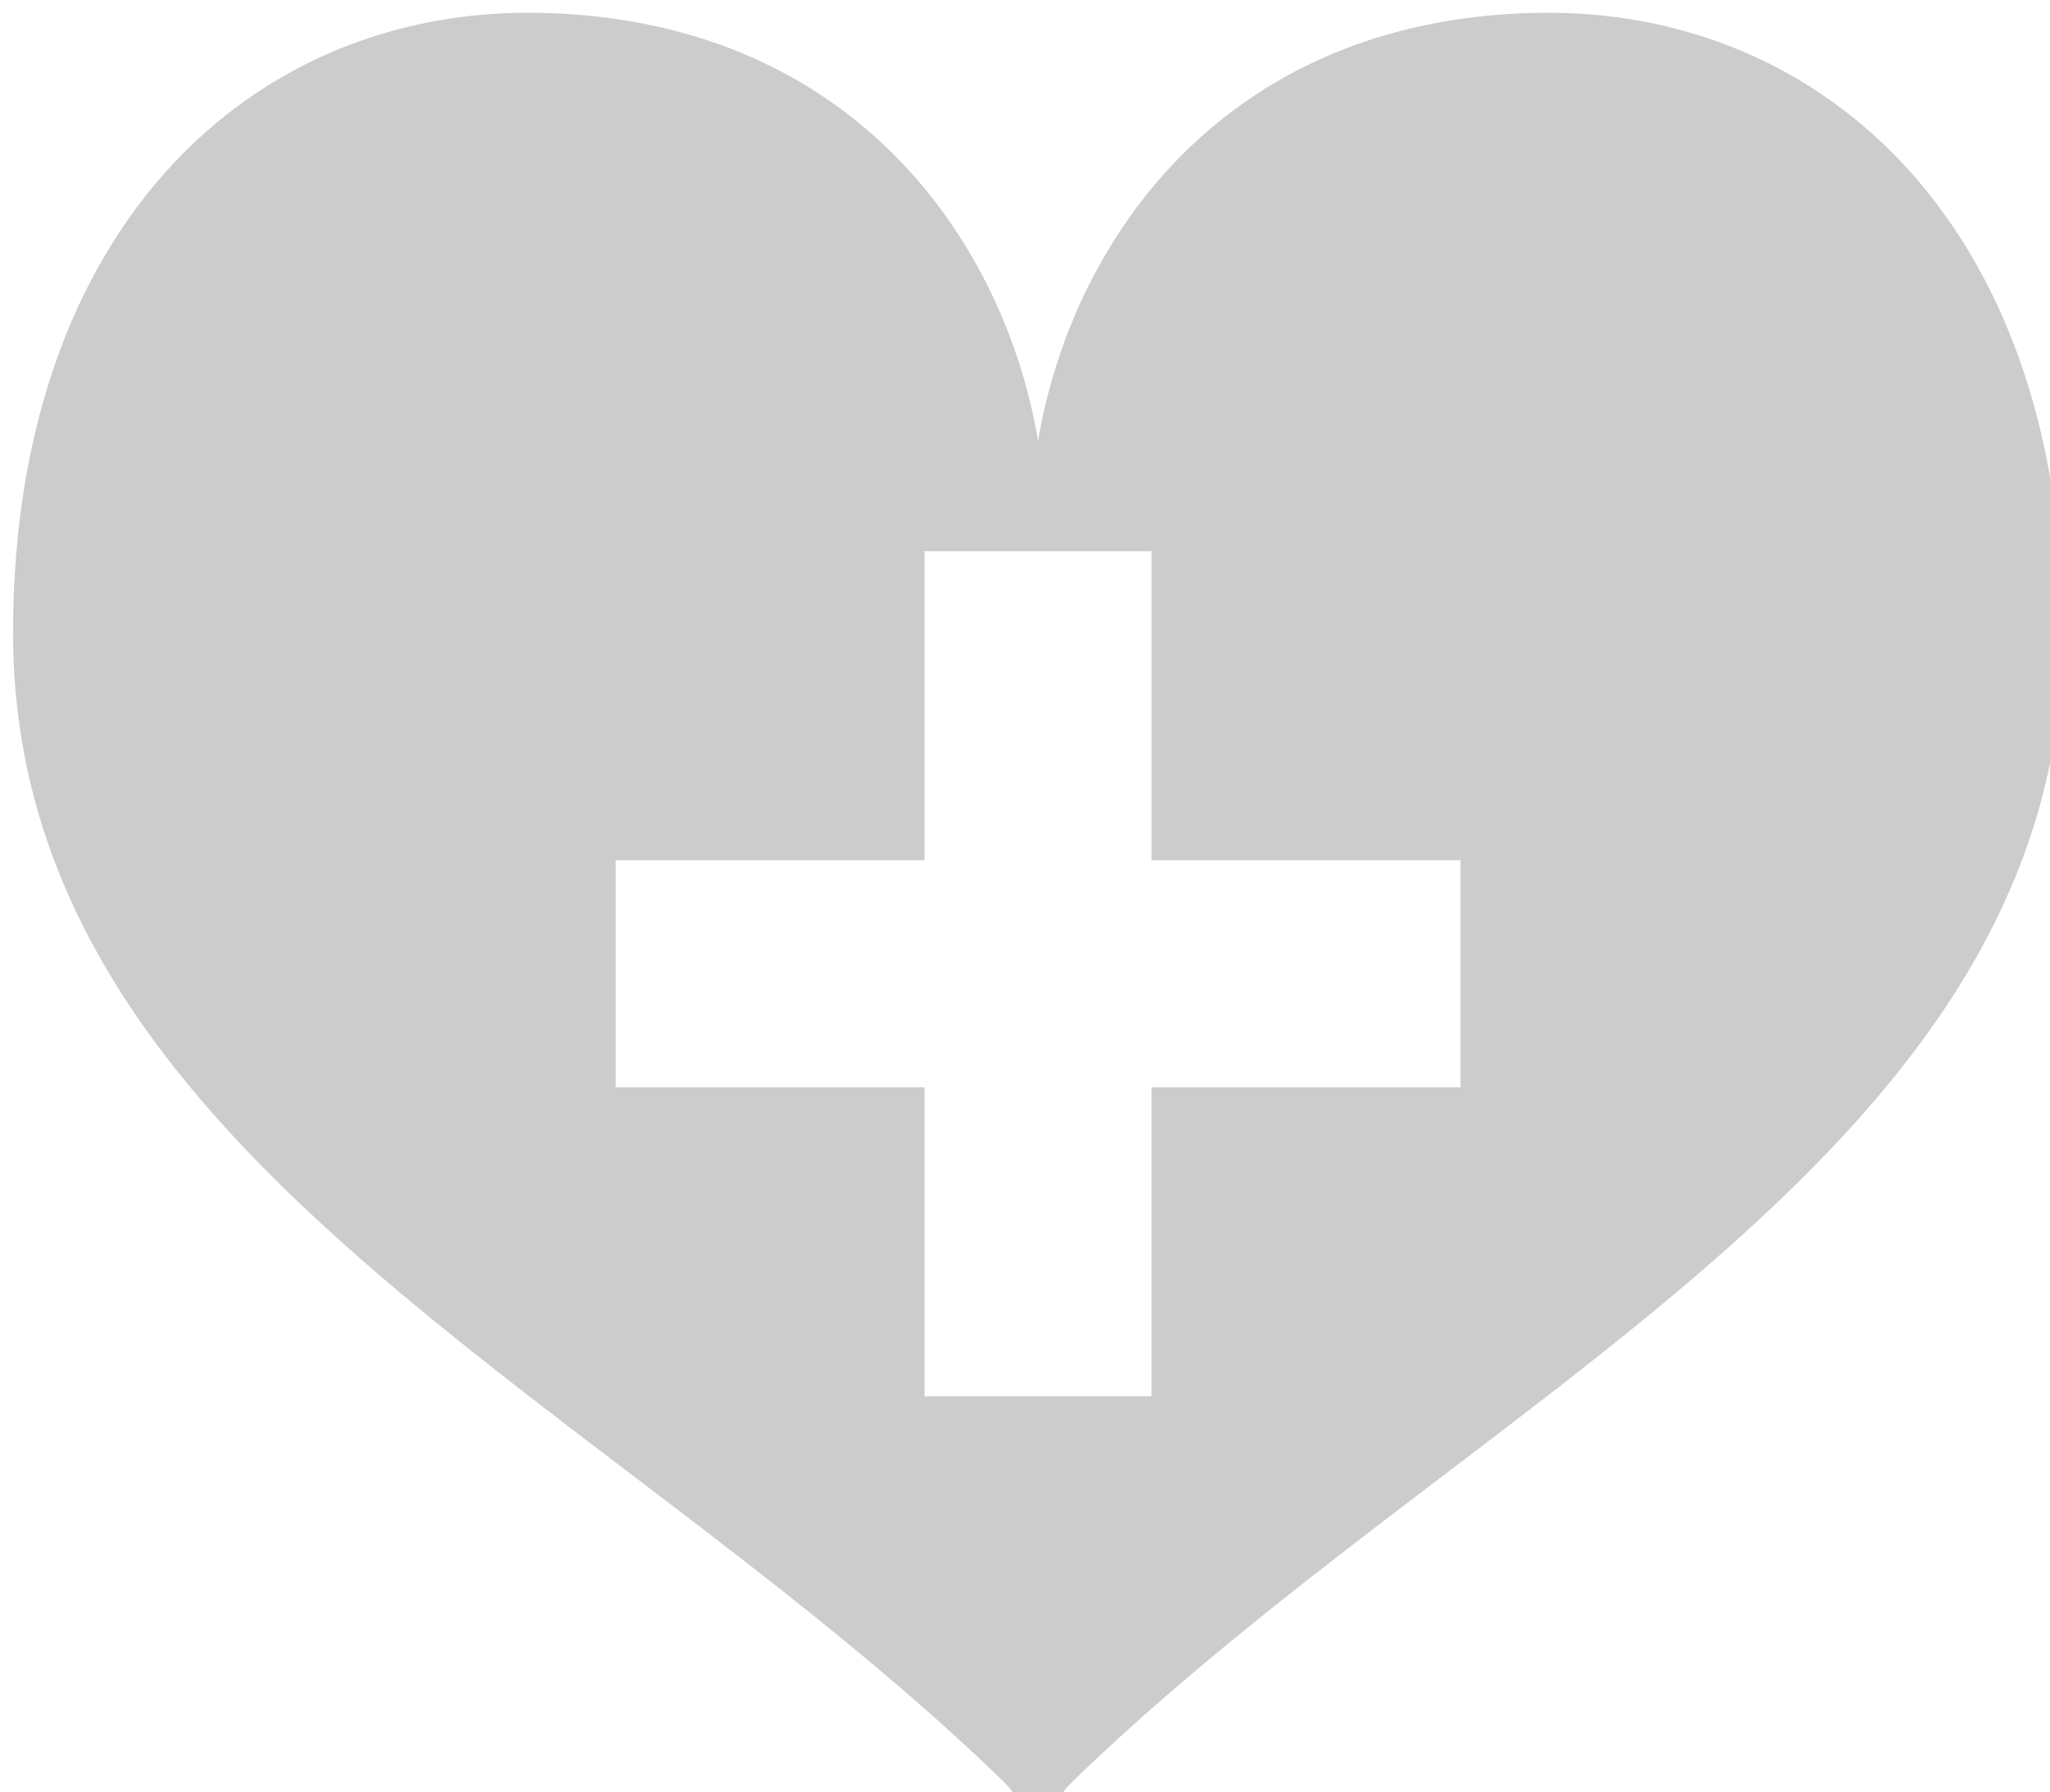 <svg xmlns="http://www.w3.org/2000/svg" xmlns:xlink="http://www.w3.org/1999/xlink" width="110.812" height="96.87" viewBox="0 0 110.812 96.87">
  <defs>
    <style>
      .cls-1 {
        fill: #ccc;
        fill-rule: evenodd;
        filter: url(#filter);
      }
    </style>
    <filter id="filter" x="628.594" y="911.75" width="110.812" height="96.87" filterUnits="userSpaceOnUse">
      <feGaussianBlur result="blur" in="SourceAlpha"/>
      <feFlood result="flood" flood-opacity="0.1"/>
      <feComposite result="composite" operator="out" in2="blur"/>
      <feOffset result="offset" dx="0.707" dy="0.707"/>
      <feComposite result="composite-2" operator="in" in2="SourceAlpha"/>
      <feBlend result="blend" in2="SourceGraphic"/>
    </filter>
  </defs>
  <path id="benefits9.svg" class="cls-1" d="M710.973,911.738c-16.879.325-25.14,12.27-26.973,23.13-1.833-10.86-10.094-22.806-26.973-23.13-15.563-.3-28.433,11.672-28.433,33.519,0,28.045,31.725,41,53.419,61.953,0.755,0.73.577,0.71,0.577,0.71a1.812,1.812,0,0,0,1.408.69h0a1.813,1.813,0,0,0,1.408-.69s-0.178.02,0.577-.71c21.694-20.952,53.418-33.908,53.418-61.953C739.405,923.41,726.536,911.438,710.973,911.738Zm-4.14,58.067h-16.7v16.7H677.864v-16.7h-16.7V957.534h16.7v-16.7h12.272v16.7h16.7v12.271Z" transform="translate(-628.594 -911.75)"/>
</svg>
